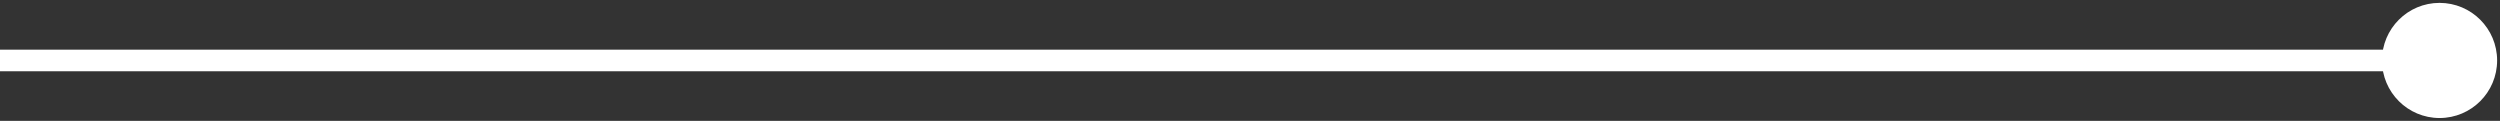<?xml version="1.0" encoding="UTF-8"?> <svg xmlns="http://www.w3.org/2000/svg" width="579" height="28" viewBox="0 0 579 28" fill="none"><rect x="0" y="0" width="579" height="28" fill="#333333" stroke="none"/><path d="M578.333 14C578.333 6.636 572.364 0.667 565 0.667C557.636 0.667 551.667 6.636 551.667 14C551.667 21.364 557.636 27.333 565 27.333C572.364 27.333 578.333 21.364 578.333 14ZM565 11.5L2.60274e-06 11.5L2.16563e-06 16.5L565 16.5L565 11.5Z" fill="white"></path></svg> 